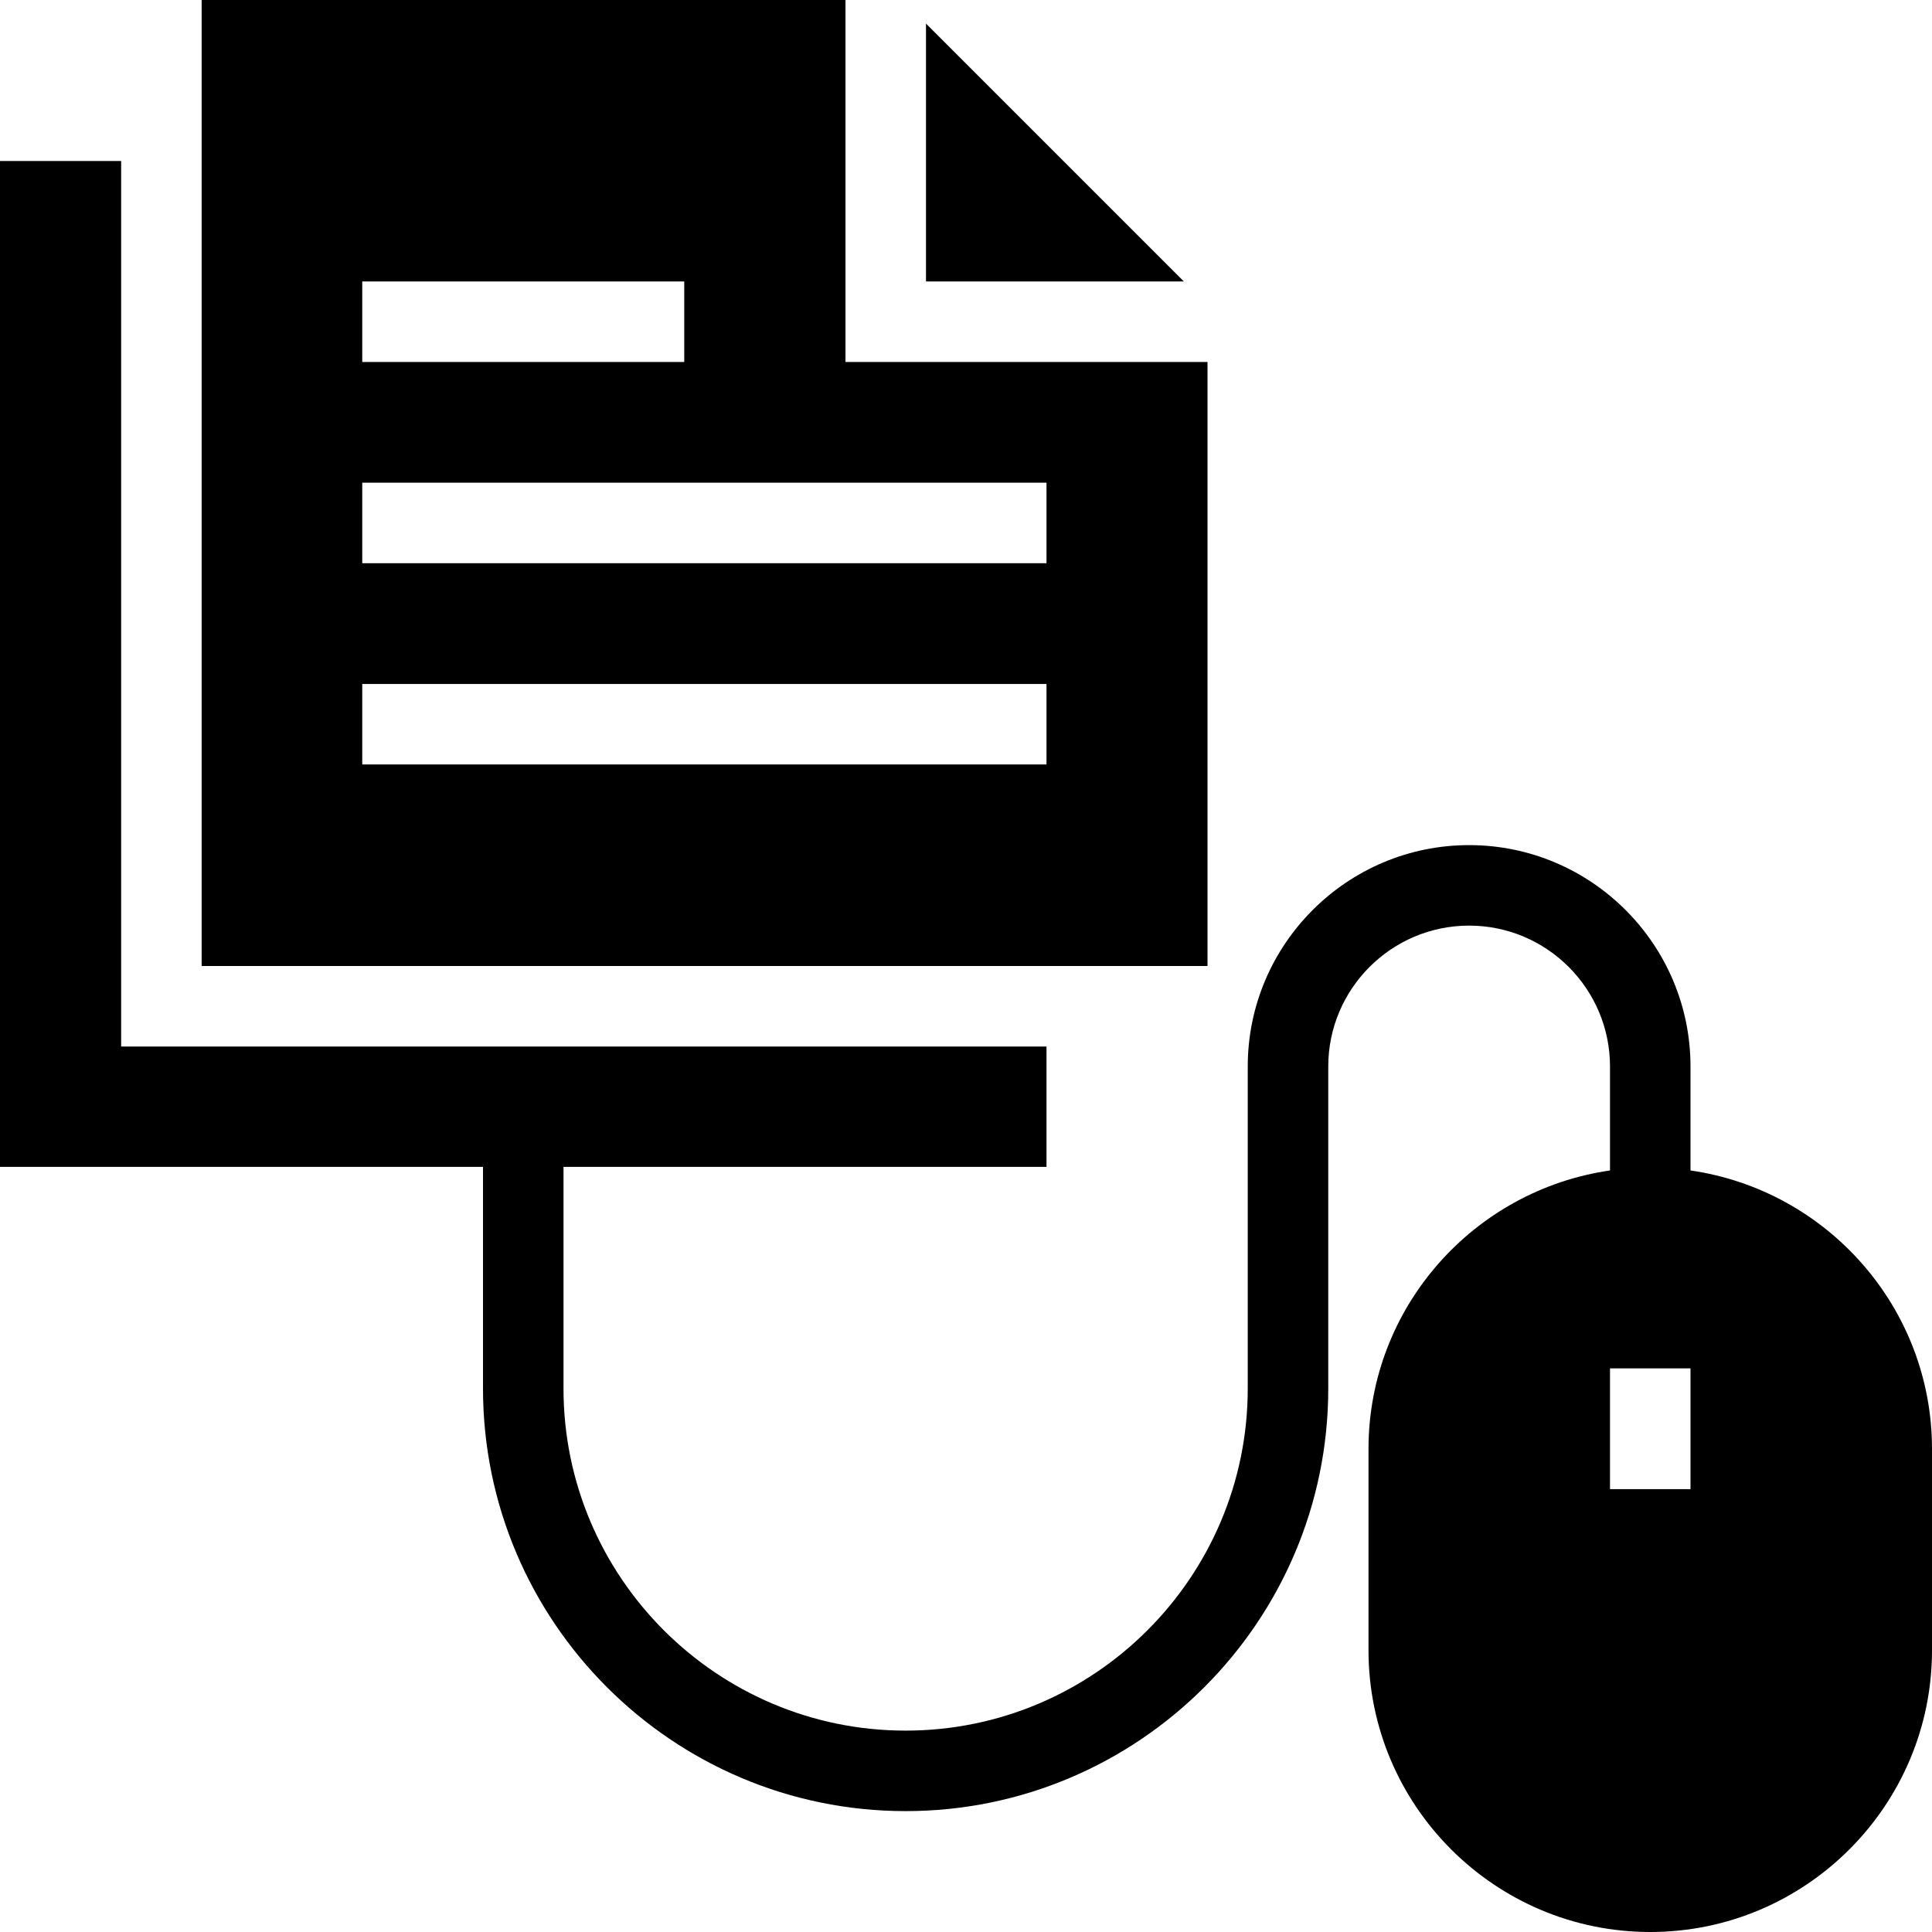 <?xml version="1.0" encoding="iso-8859-1"?>
<!-- Uploaded to: SVG Repo, www.svgrepo.com, Generator: SVG Repo Mixer Tools -->
<svg fill="#000000" height="800px" width="800px" version="1.1" id="Layer_1" xmlns="http://www.w3.org/2000/svg" xmlns:xlink="http://www.w3.org/1999/xlink" 
	 viewBox="0 0 472.615 472.615" xml:space="preserve">
<g>
	<g>
		<polygon points="226.52,5.769 226.52,68.851 289.601,68.851 		"/>
	</g>
</g>
<g>
	<g>
		<path d="M206.827,88.544V0H49.329v236.308h246.055V88.544H206.827z M88.615,68.851h78.769v19.692H88.615V68.851z M256,187.005
			H88.615v-19.692H256V187.005z M256,137.774H88.615v-19.692H256V137.774z"/>
	</g>
</g>
<g>
	<g>
		<path d="M413.538,286.324V260.89c0-29.856-24.293-54.154-54.154-54.154c-29.86,0-54.154,24.298-54.154,54.154v78.769
			c0,46.144-37.543,83.692-83.692,83.692s-83.692-37.548-83.692-83.692v-54.217H256v-29.437H29.635V39.385H0v246.057h118.154v54.217
			c0,57.009,46.379,103.385,103.385,103.385s103.385-46.375,103.385-103.385V260.89c0-19,15.461-34.462,34.462-34.462
			c19,0,34.461,15.461,34.461,34.462v25.435c-33.346,4.803-59.077,33.484-59.077,68.137v49.231
			c0,38.007,30.917,68.923,68.923,68.923s68.923-30.916,68.923-68.923v-49.231C472.615,319.808,446.884,291.127,413.538,286.324z
			 M413.538,364.274h-19.692v-29.538h19.692V364.274z"/>
	</g>
</g>
</svg>